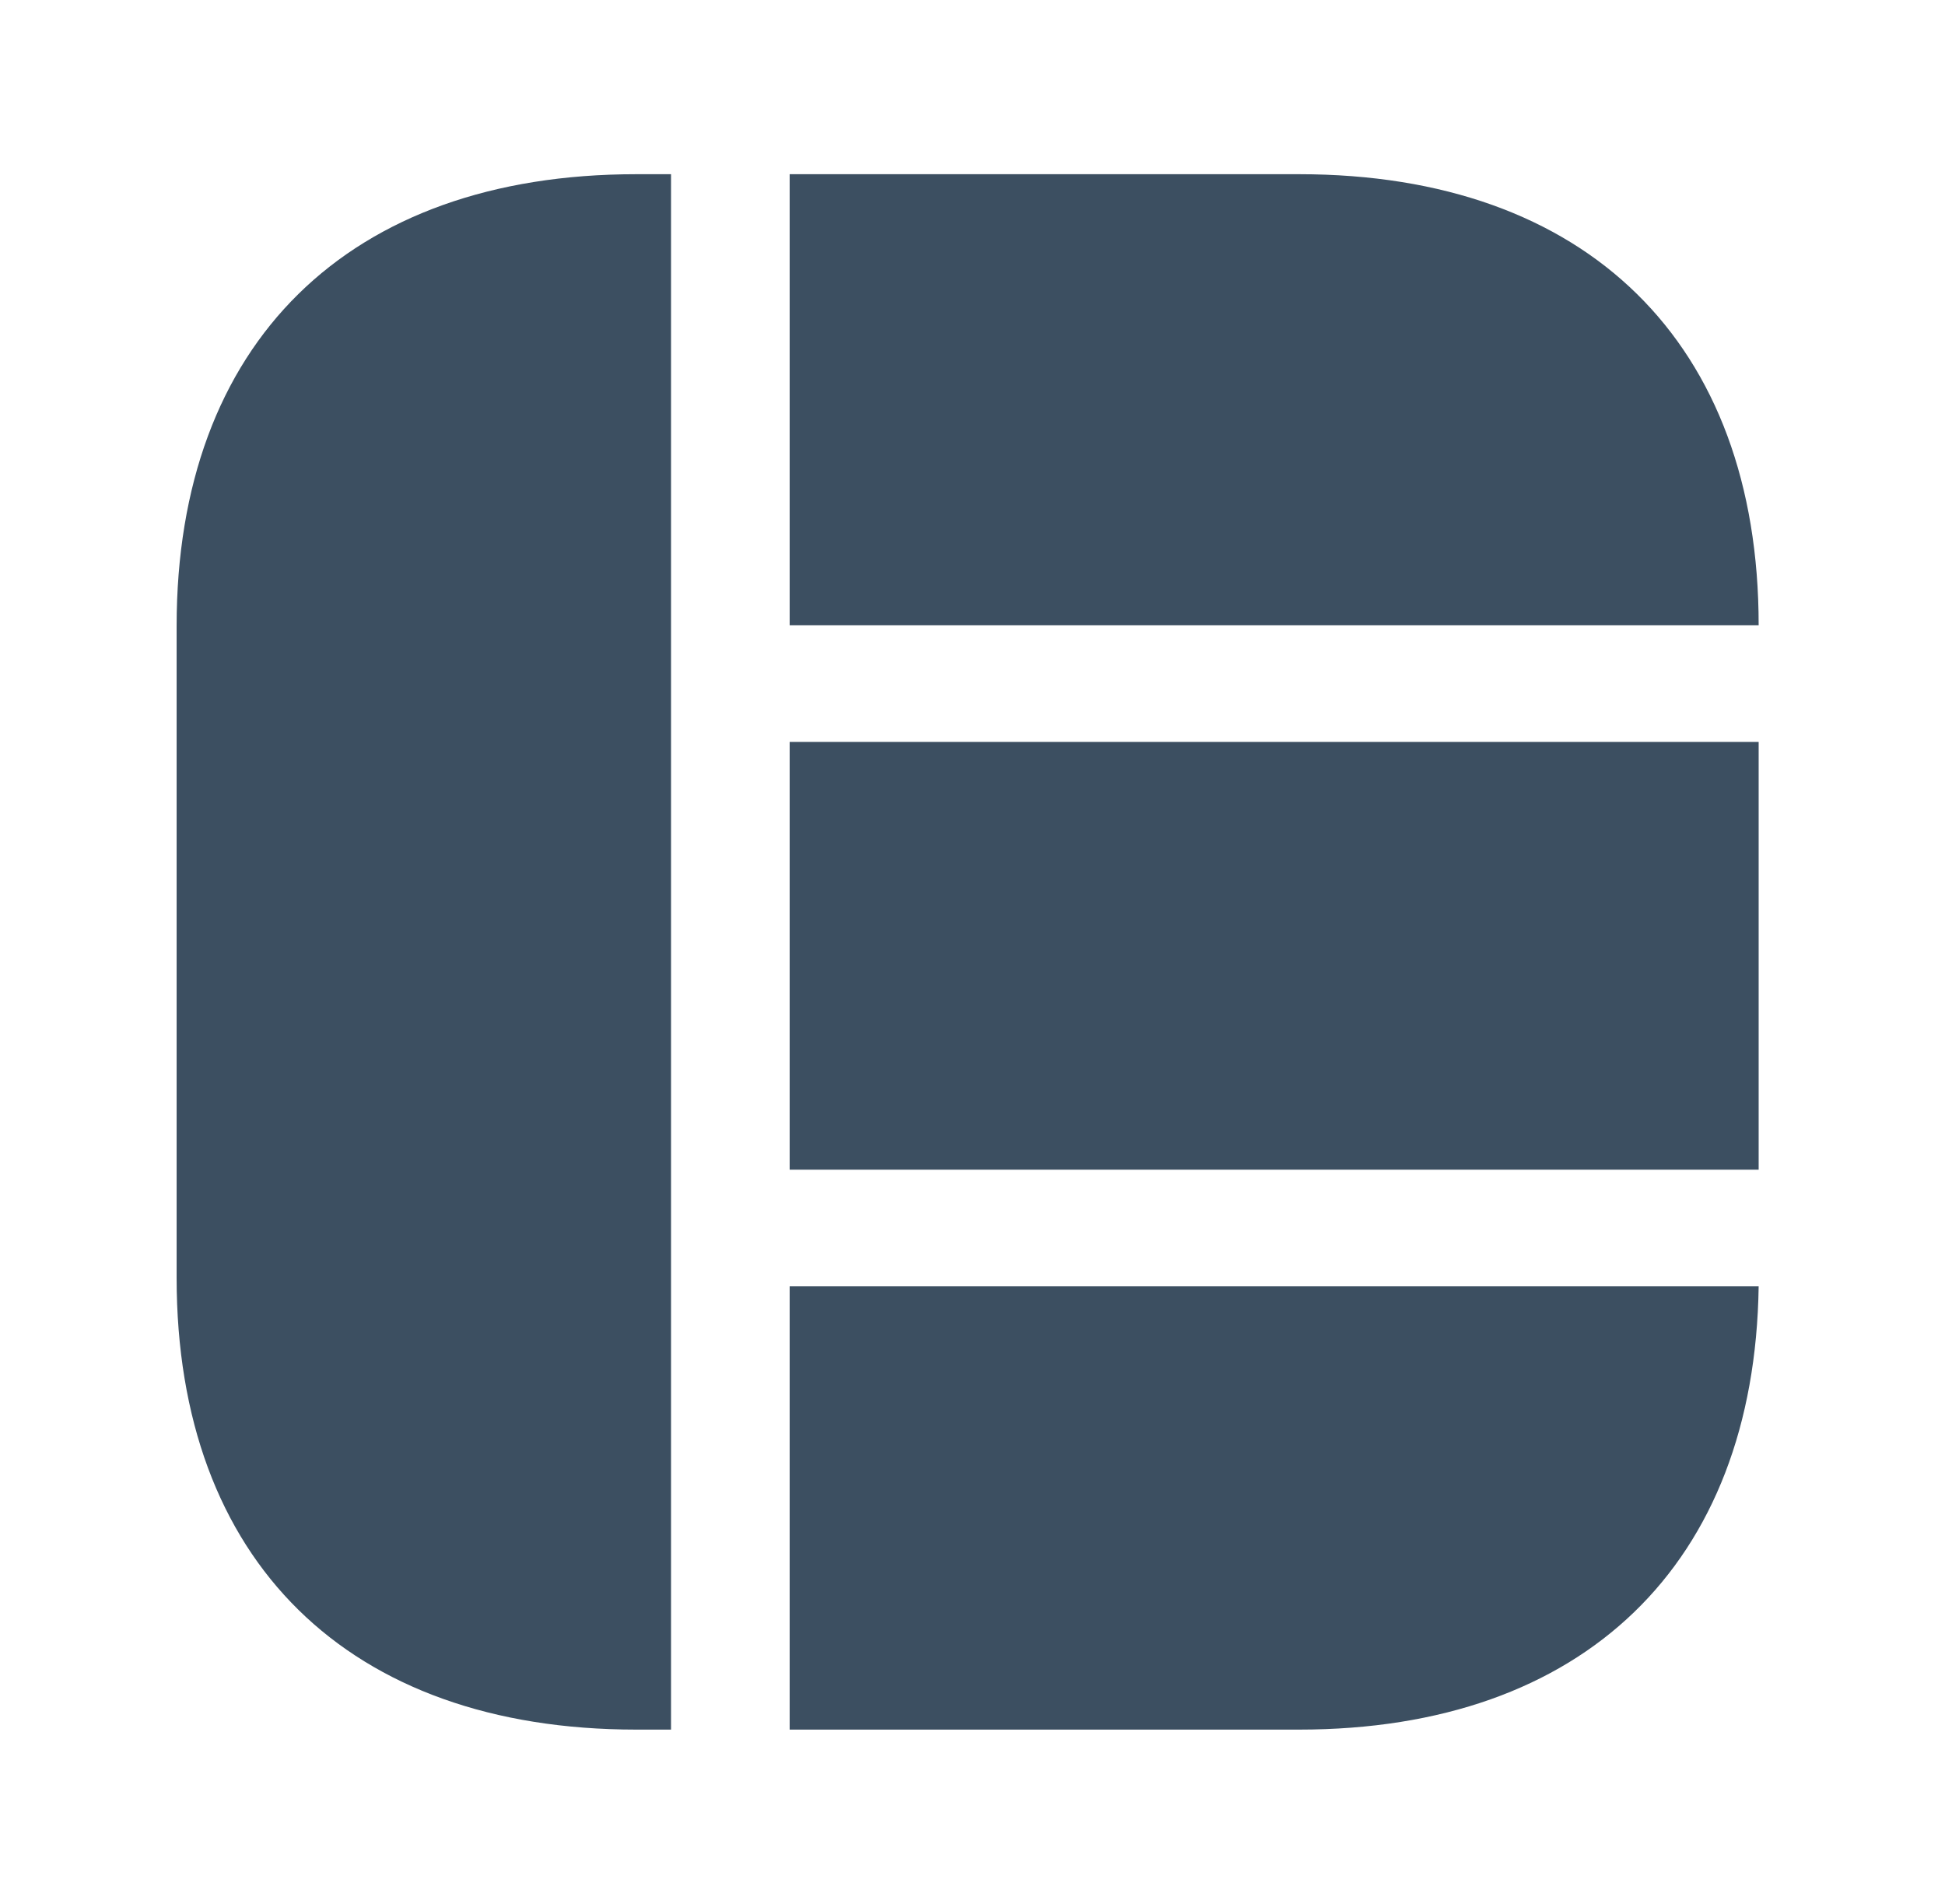 <svg width="47" height="46" viewBox="0 0 47 46" fill="none" xmlns="http://www.w3.org/2000/svg">
<path d="M42.497 15.107H19.082V4.209H31.392C38.349 4.209 42.497 8.287 42.497 15.107ZM42.497 31.08C42.402 37.788 38.273 41.79 31.392 41.79H19.082V31.08H42.497ZM16.215 4.209V41.79H15.374C8.416 41.79 4.268 37.713 4.268 30.873V15.126C4.268 8.287 8.416 4.209 15.374 4.209H16.215ZM42.497 17.926H19.082V28.261H42.497V17.926Z" fill="#3C4F61"/>
</svg>

